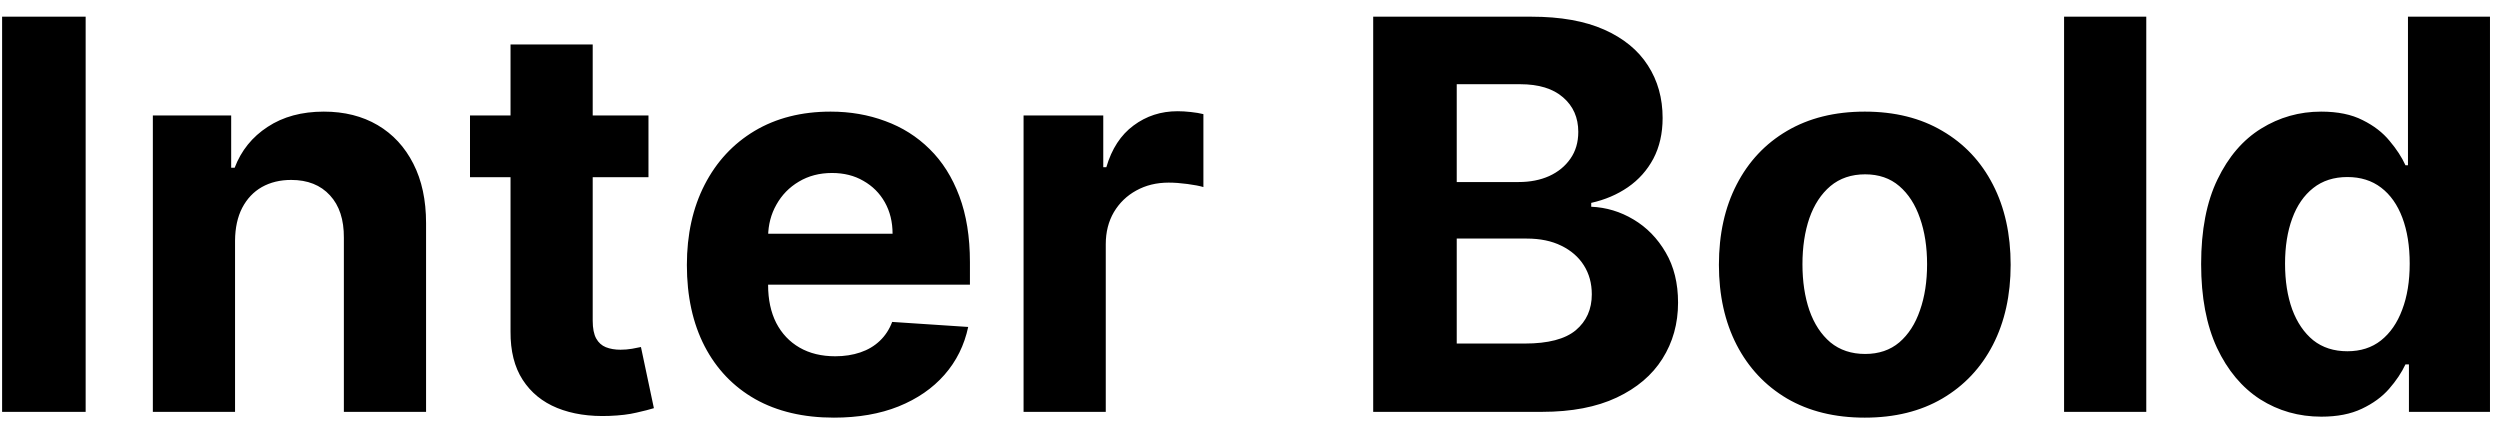 <?xml version="1.0" encoding="UTF-8"?> <svg xmlns="http://www.w3.org/2000/svg" width="108" height="19" viewBox="0 0 108 19" fill="none"><path d="M3.7 0.721V17.792H0.091V0.721H3.7ZM10.154 10.39V17.792H6.603V4.989H9.987V7.247H10.137C10.421 6.503 10.896 5.914 11.563 5.48C12.229 5.041 13.038 4.822 13.988 4.822C14.877 4.822 15.652 5.016 16.314 5.405C16.975 5.794 17.489 6.35 17.856 7.072C18.223 7.789 18.406 8.645 18.406 9.64V17.792H14.855V10.273C14.861 9.49 14.661 8.878 14.255 8.439C13.849 7.995 13.291 7.773 12.579 7.773C12.102 7.773 11.679 7.875 11.312 8.081C10.951 8.287 10.668 8.587 10.462 8.981C10.262 9.37 10.159 9.84 10.154 10.39ZM28.014 4.989V7.656H20.304V4.989H28.014ZM22.055 1.921H25.605V13.857C25.605 14.185 25.655 14.441 25.756 14.624C25.855 14.802 25.994 14.927 26.172 14.999C26.356 15.072 26.567 15.108 26.806 15.108C26.973 15.108 27.139 15.094 27.306 15.066C27.473 15.033 27.6 15.008 27.689 14.991L28.248 17.633C28.07 17.689 27.82 17.753 27.498 17.825C27.175 17.903 26.784 17.95 26.322 17.967C25.467 18 24.716 17.886 24.072 17.625C23.433 17.364 22.935 16.958 22.58 16.408C22.224 15.858 22.049 15.163 22.055 14.324V1.921ZM36.025 18.042C34.708 18.042 33.574 17.775 32.624 17.241C31.679 16.703 30.951 15.941 30.44 14.958C29.929 13.969 29.673 12.799 29.673 11.448C29.673 10.132 29.929 8.976 30.44 7.981C30.951 6.986 31.671 6.211 32.599 5.655C33.532 5.1 34.627 4.822 35.883 4.822C36.727 4.822 37.514 4.958 38.242 5.23C38.975 5.497 39.614 5.9 40.159 6.439C40.709 6.978 41.137 7.656 41.443 8.473C41.748 9.284 41.901 10.234 41.901 11.323V12.299H31.09V10.098H38.559C38.559 9.587 38.447 9.134 38.225 8.739C38.003 8.345 37.694 8.037 37.3 7.814C36.911 7.586 36.458 7.473 35.941 7.473C35.402 7.473 34.924 7.598 34.508 7.848C34.096 8.092 33.774 8.423 33.541 8.84C33.307 9.251 33.188 9.709 33.182 10.215V12.307C33.182 12.941 33.299 13.488 33.532 13.949C33.771 14.41 34.108 14.766 34.541 15.016C34.974 15.266 35.488 15.391 36.083 15.391C36.477 15.391 36.839 15.335 37.166 15.224C37.494 15.113 37.775 14.947 38.008 14.724C38.242 14.502 38.42 14.23 38.542 13.907L41.826 14.124C41.659 14.913 41.318 15.602 40.801 16.191C40.289 16.775 39.628 17.23 38.817 17.558C38.011 17.881 37.08 18.042 36.025 18.042ZM44.218 17.792V4.989H47.661V7.222H47.794C48.027 6.428 48.419 5.828 48.969 5.422C49.52 5.011 50.153 4.805 50.87 4.805C51.048 4.805 51.239 4.816 51.445 4.839C51.651 4.861 51.831 4.891 51.987 4.93V8.081C51.82 8.031 51.589 7.987 51.295 7.948C51 7.909 50.731 7.889 50.486 7.889C49.964 7.889 49.497 8.003 49.086 8.231C48.68 8.453 48.358 8.764 48.119 9.165C47.886 9.565 47.769 10.026 47.769 10.548V17.792H44.218ZM59.322 17.792V0.721H66.157C67.413 0.721 68.46 0.907 69.299 1.279C70.138 1.652 70.769 2.168 71.191 2.83C71.614 3.485 71.825 4.241 71.825 5.097C71.825 5.764 71.691 6.35 71.425 6.856C71.158 7.356 70.791 7.767 70.324 8.089C69.863 8.406 69.335 8.631 68.741 8.764V8.931C69.391 8.959 69.999 9.142 70.566 9.481C71.138 9.82 71.603 10.295 71.958 10.907C72.314 11.512 72.492 12.235 72.492 13.074C72.492 13.98 72.266 14.788 71.816 15.499C71.372 16.205 70.713 16.764 69.841 17.175C68.969 17.586 67.893 17.792 66.615 17.792H59.322ZM62.931 14.841H65.873C66.879 14.841 67.613 14.649 68.074 14.266C68.535 13.877 68.766 13.36 68.766 12.715C68.766 12.243 68.652 11.826 68.424 11.465C68.196 11.104 67.871 10.82 67.449 10.615C67.032 10.409 66.535 10.306 65.957 10.306H62.931V14.841ZM62.931 7.864H65.607C66.101 7.864 66.54 7.778 66.924 7.606C67.313 7.428 67.618 7.178 67.841 6.856C68.068 6.533 68.182 6.147 68.182 5.697C68.182 5.08 67.963 4.583 67.524 4.205C67.09 3.827 66.474 3.638 65.673 3.638H62.931V7.864ZM80.558 18.042C79.263 18.042 78.144 17.767 77.199 17.216C76.26 16.661 75.535 15.888 75.023 14.899C74.512 13.905 74.257 12.752 74.257 11.44C74.257 10.118 74.512 8.962 75.023 7.973C75.535 6.978 76.26 6.206 77.199 5.655C78.144 5.1 79.263 4.822 80.558 4.822C81.853 4.822 82.97 5.1 83.909 5.655C84.854 6.206 85.582 6.978 86.093 7.973C86.604 8.962 86.86 10.118 86.86 11.44C86.86 12.752 86.604 13.905 86.093 14.899C85.582 15.888 84.854 16.661 83.909 17.216C82.97 17.767 81.853 18.042 80.558 18.042ZM80.575 15.291C81.164 15.291 81.656 15.124 82.05 14.791C82.445 14.452 82.742 13.991 82.942 13.407C83.148 12.824 83.25 12.16 83.25 11.415C83.25 10.671 83.148 10.006 82.942 9.423C82.742 8.84 82.445 8.378 82.05 8.039C81.656 7.7 81.164 7.531 80.575 7.531C79.98 7.531 79.48 7.7 79.074 8.039C78.674 8.378 78.371 8.84 78.166 9.423C77.966 10.006 77.866 10.671 77.866 11.415C77.866 12.16 77.966 12.824 78.166 13.407C78.371 13.991 78.674 14.452 79.074 14.791C79.48 15.124 79.98 15.291 80.575 15.291ZM92.719 0.721V17.792H89.168V0.721H92.719ZM100.281 18C99.309 18 98.428 17.75 97.639 17.25C96.856 16.744 96.233 16.002 95.772 15.024C95.316 14.041 95.089 12.835 95.089 11.407C95.089 9.94 95.325 8.72 95.797 7.748C96.269 6.77 96.897 6.039 97.681 5.555C98.47 5.066 99.334 4.822 100.273 4.822C100.99 4.822 101.587 4.944 102.065 5.189C102.549 5.428 102.938 5.728 103.232 6.089C103.532 6.444 103.76 6.795 103.916 7.139H104.024V0.721H107.567V17.792H104.066V15.741H103.916C103.749 16.097 103.513 16.45 103.207 16.8C102.907 17.144 102.515 17.43 102.032 17.658C101.554 17.886 100.971 18 100.281 18ZM101.407 15.174C101.979 15.174 102.463 15.019 102.857 14.708C103.257 14.391 103.563 13.949 103.774 13.382C103.991 12.815 104.099 12.151 104.099 11.39C104.099 10.629 103.993 9.968 103.782 9.406C103.571 8.845 103.266 8.412 102.865 8.106C102.465 7.8 101.979 7.648 101.407 7.648C100.823 7.648 100.331 7.806 99.931 8.123C99.531 8.439 99.228 8.878 99.023 9.44C98.817 10.001 98.714 10.651 98.714 11.39C98.714 12.135 98.817 12.793 99.023 13.366C99.234 13.932 99.537 14.377 99.931 14.699C100.331 15.016 100.823 15.174 101.407 15.174Z" fill="black"></path></svg> 
